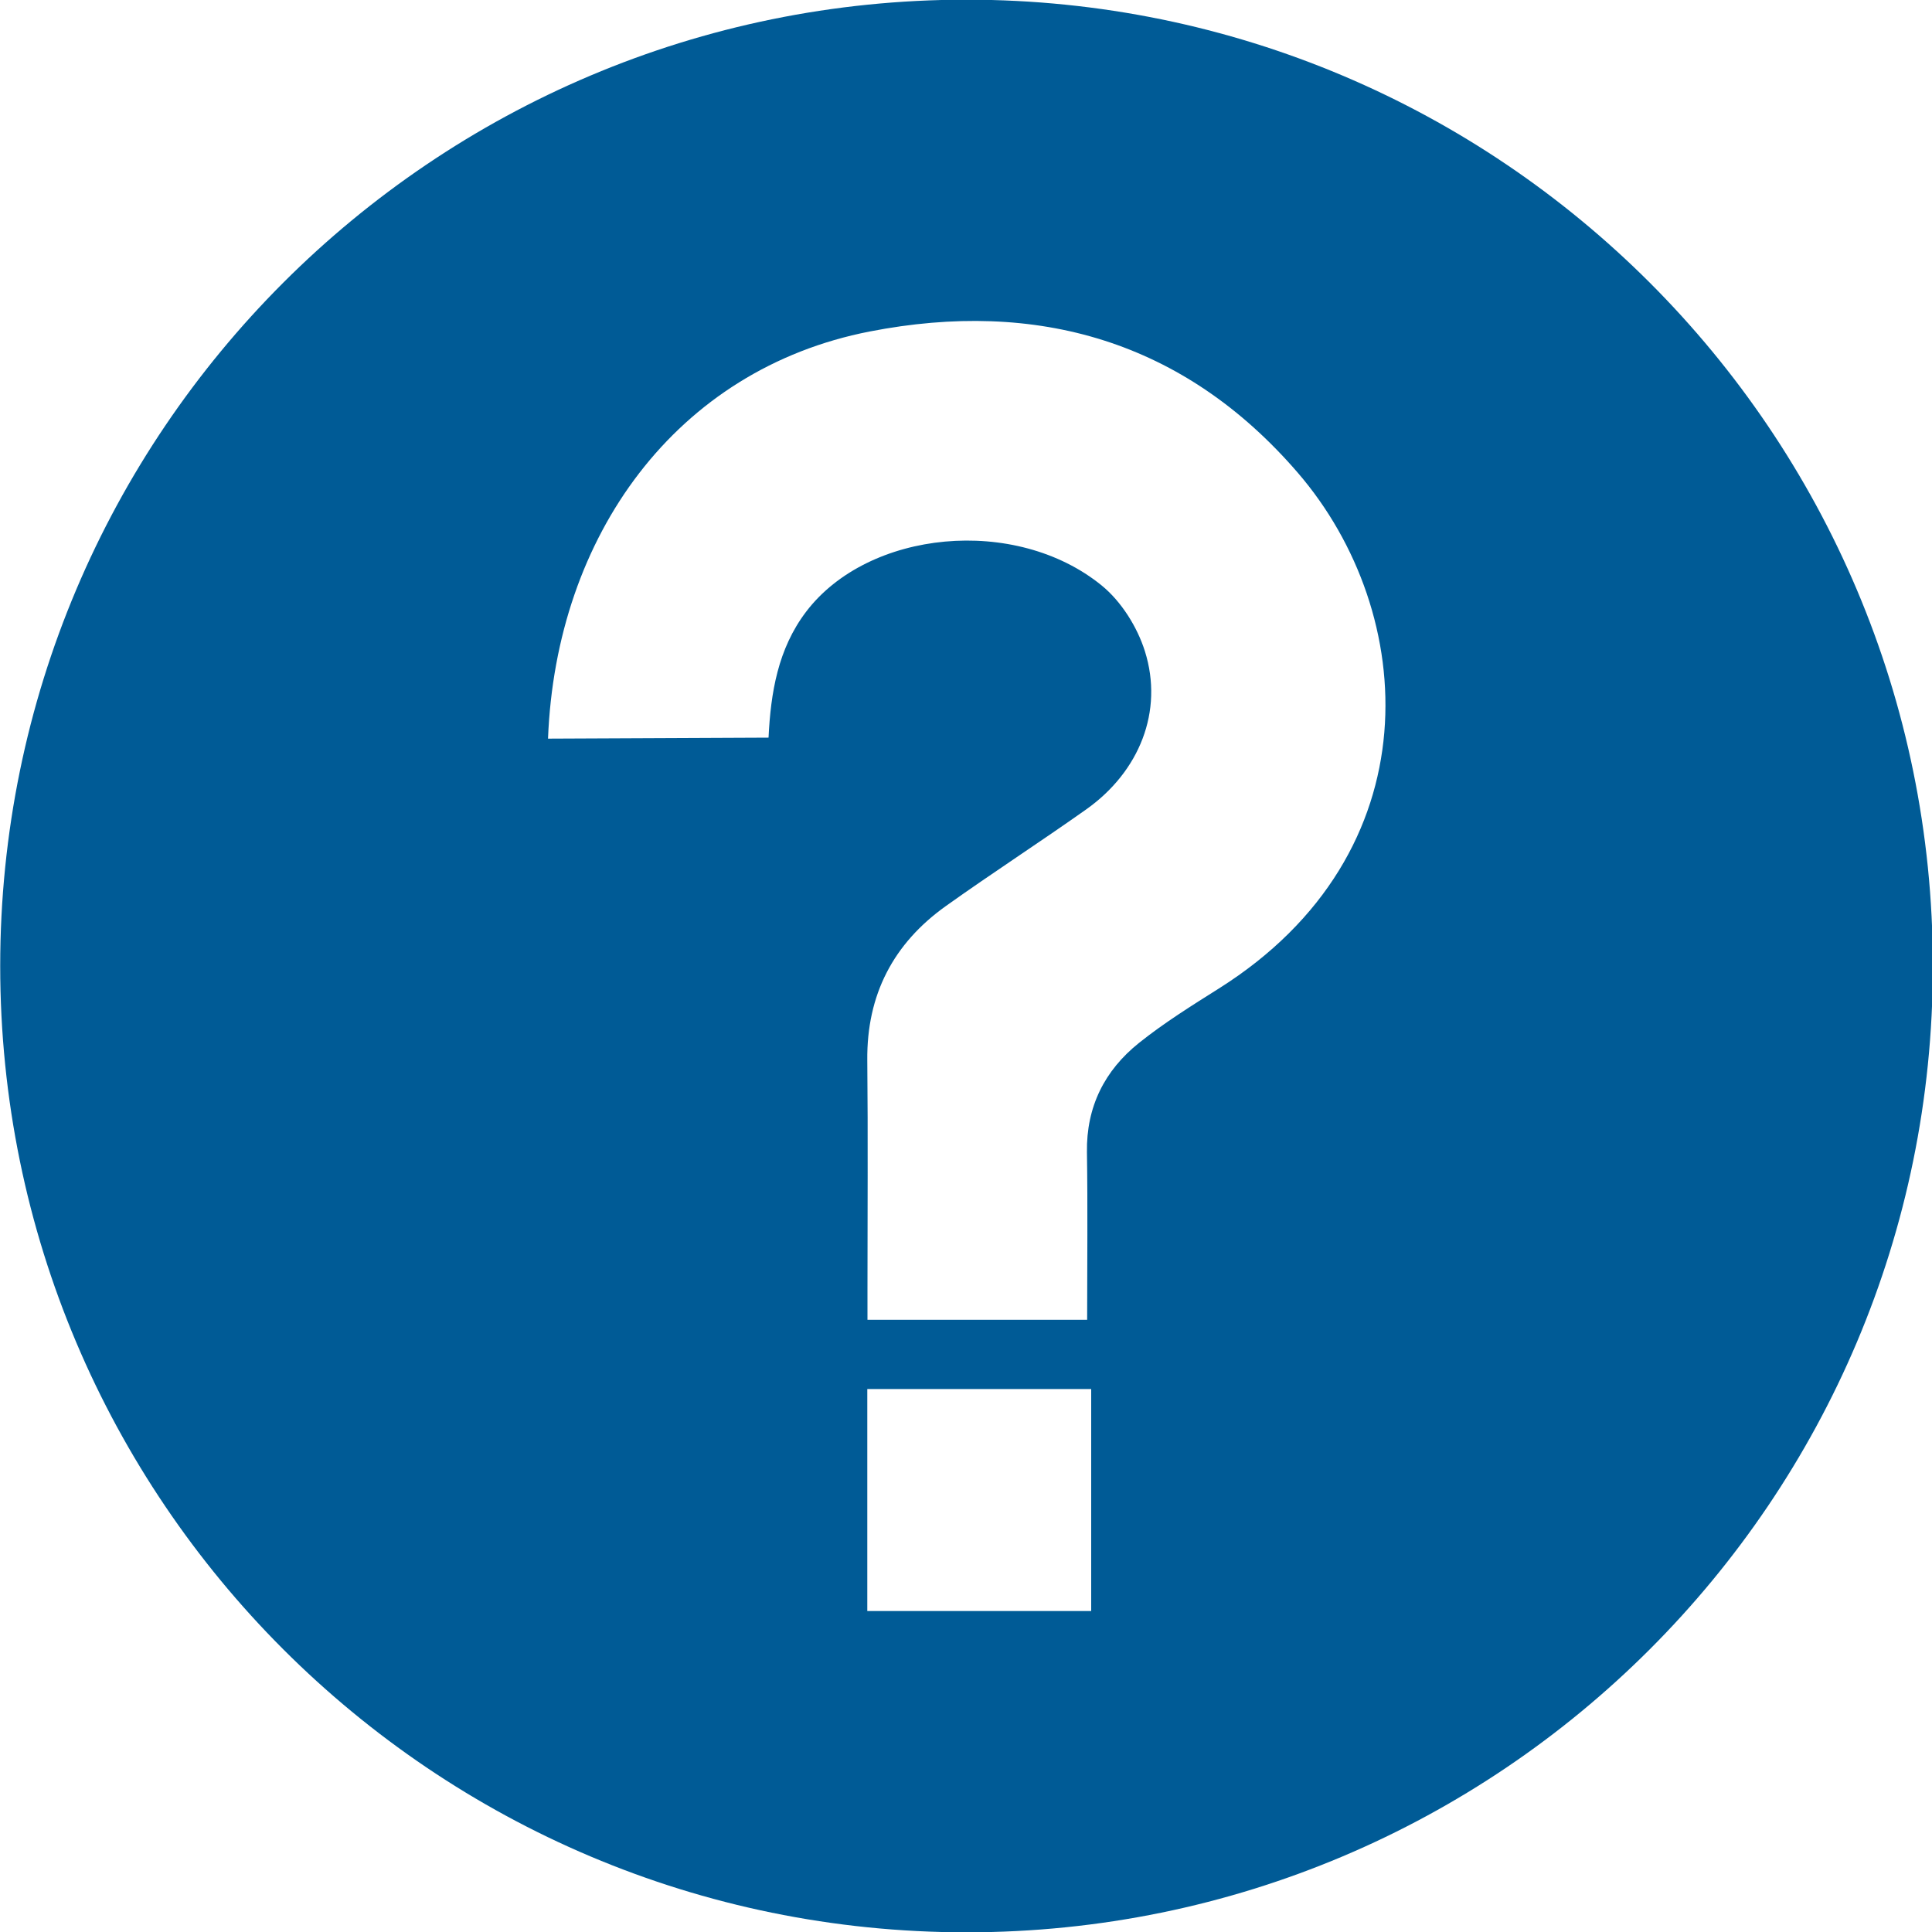 <svg enable-background="new 0 0 300 300" viewBox="0 0 300 300" xmlns="http://www.w3.org/2000/svg"><path d="m150.082-.049c-82.87 0-150.05 67.179-150.05 150.049s67.179 150.049 150.049 150.049 150.05-67.179 150.05-150.049-67.179-150.049-150.049-150.049zm19.358 250.211c-11.174 0-23.265 0-34.767 0 0-11.503 0-22.844 0-34.474h34.767zm19.839-96.676c-4.236 2.671-8.516 5.339-12.416 8.458-5.341 4.271-8.194 9.92-8.083 16.98.133 8.518.032 17.04.032 26.012-11.638 0-22.593 0-34.112 0 0-1.592 0-3.034 0-4.477 0-11.943.09-23.887-.028-35.828-.1-10.17 4.042-18.122 12.213-23.949 7.172-5.115 14.58-9.9 21.77-14.991 8.272-5.857 12.05-15.246 9.129-24.556-1.183-3.77-3.67-7.74-6.707-10.215-13.375-10.896-36.241-8.653-45.908 4.074-4.378 5.764-5.493 12.579-5.83 19.546l-34.243.155c1.232-31.541 19.912-57.368 49.97-63.224 25.896-5.045 48.769 1.414 66.461 21.944 18.777 21.793 21.114 59.038-12.248 80.071z" fill="#005b96"/></svg>